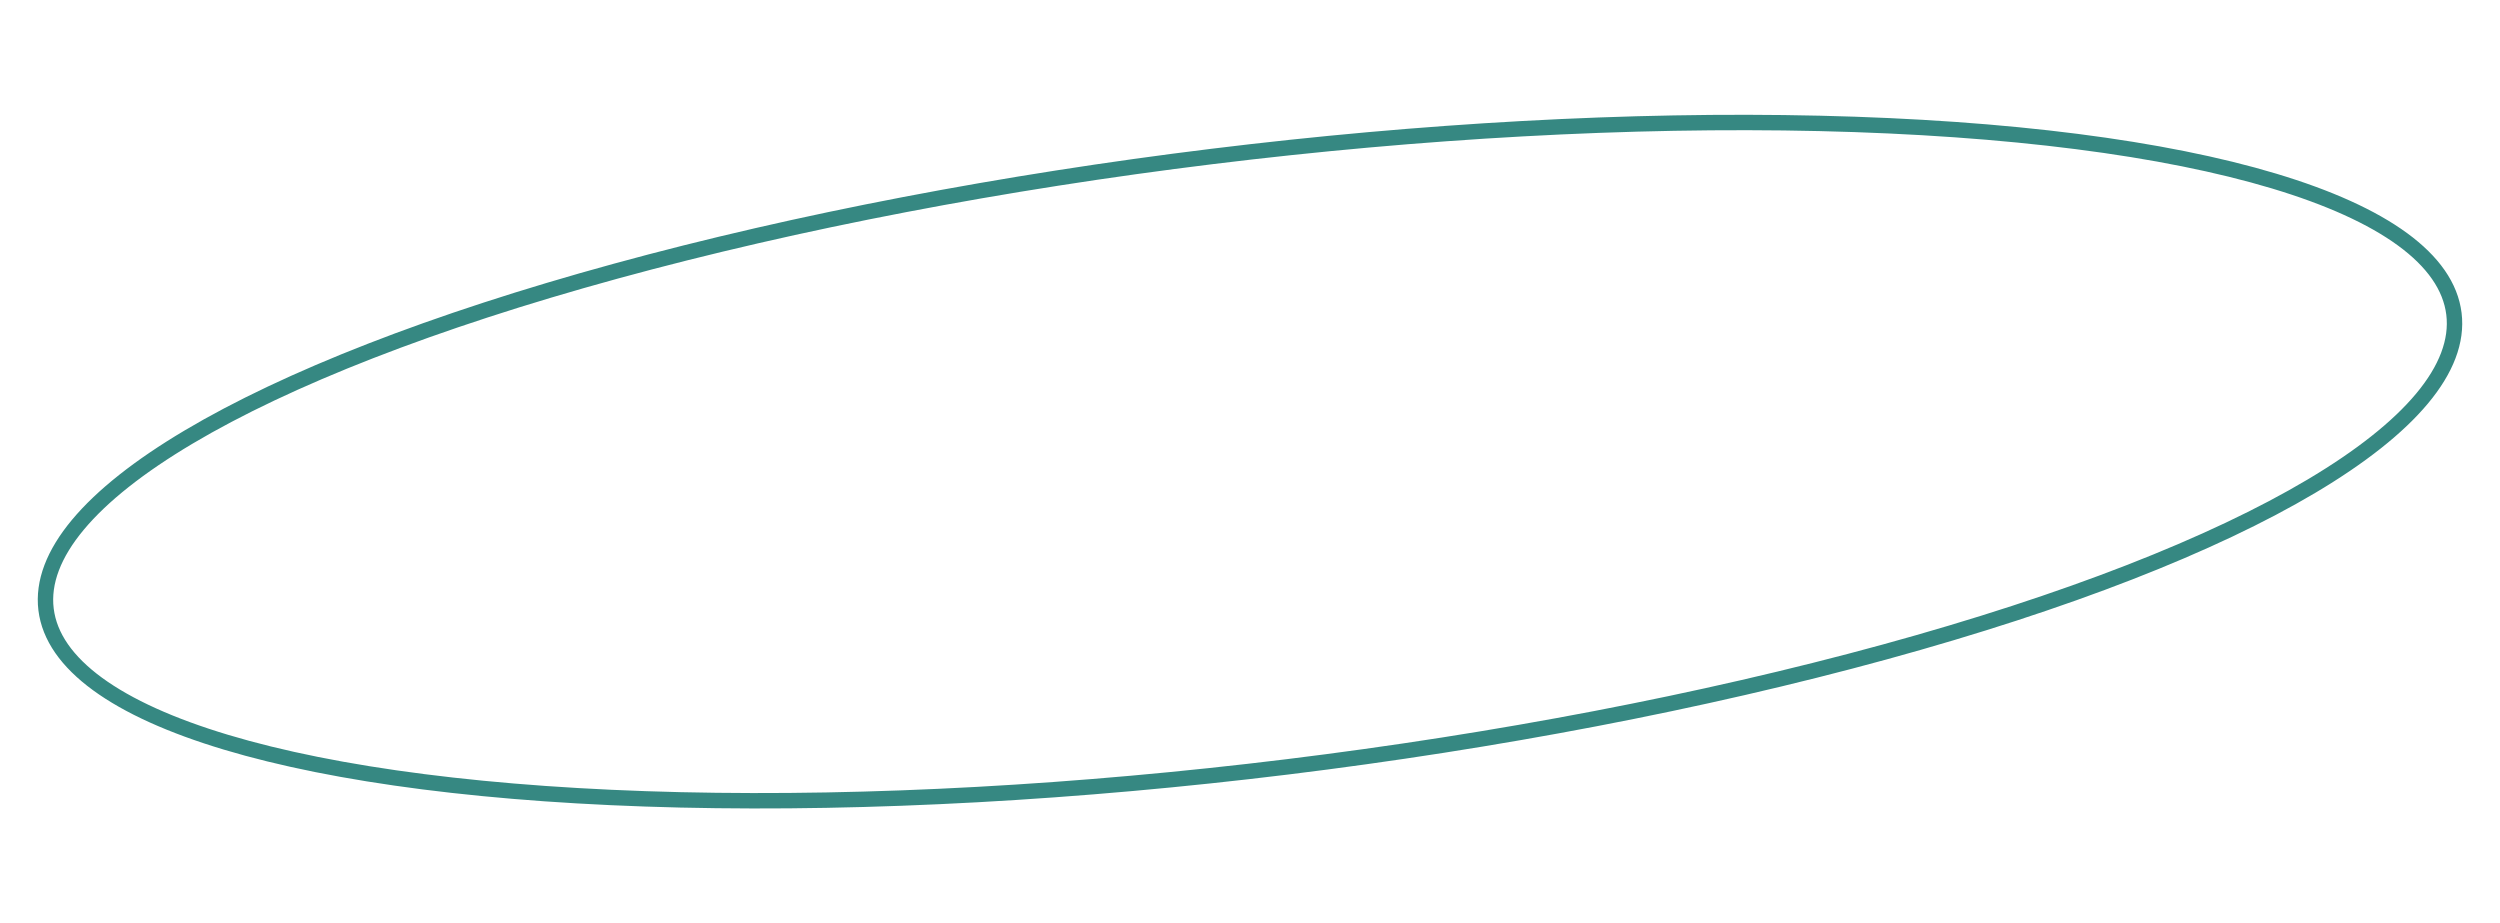 <svg xmlns="http://www.w3.org/2000/svg" width="324.613" height="119.881" viewBox="0 0 324.613 119.881">
  <g id="Ellipse_2" data-name="Ellipse 2" transform="translate(0 38.633) rotate(-7)" fill="none" stroke="#368882" stroke-width="2">
    <ellipse cx="158.5" cy="40.929" rx="158.5" ry="40.929" stroke="none"/>
    <ellipse cx="158.5" cy="40.929" rx="157.5" ry="39.929" fill="none"/>
  </g>
</svg>
